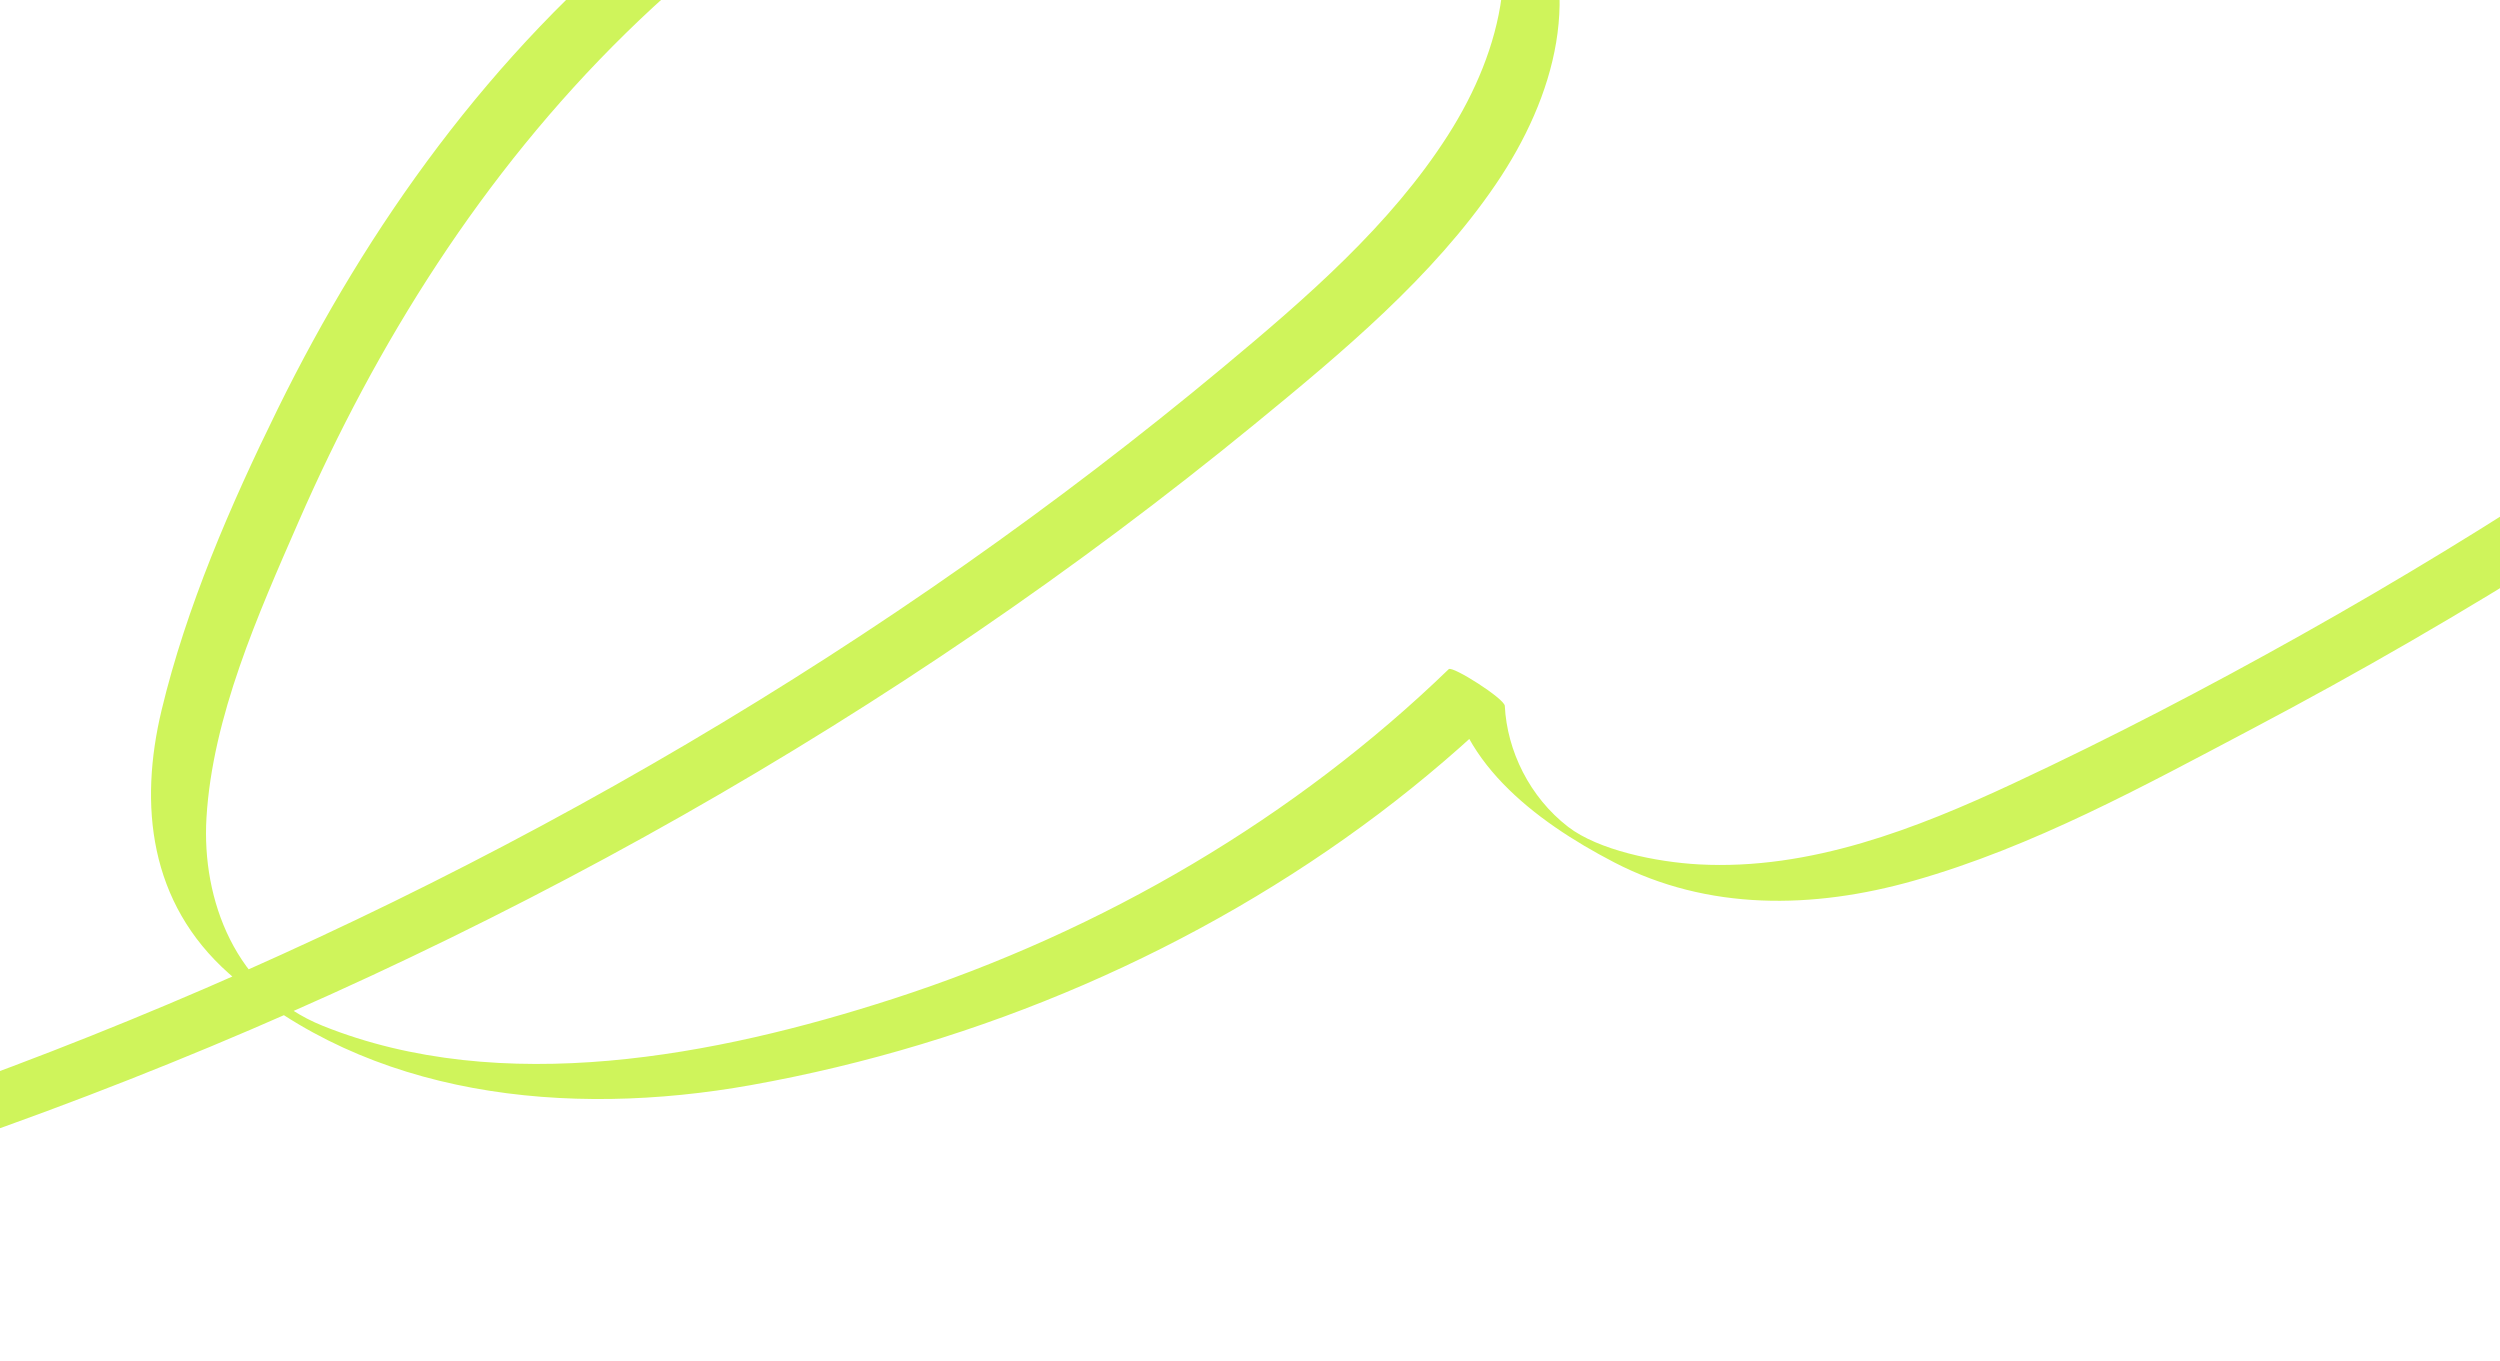 <?xml version="1.0" encoding="UTF-8"?> <svg xmlns="http://www.w3.org/2000/svg" width="371" height="202" viewBox="0 0 371 202" fill="none"> <path d="M-146.678 201.99C-76.347 193.616 -7.833 174.069 55.139 144.784C86.612 130.148 116.687 113.097 144.89 93.839C159.15 84.105 172.928 73.802 186.163 62.967C199.306 52.204 212.626 41.089 221.968 27.358C230.764 14.428 235.323 -1.533 227.248 -15.703C220.582 -27.394 206.118 -36.531 192.594 -40.908C158.792 -51.839 121.866 -31.781 97.502 -12.082C72.803 7.887 54.535 33.589 41.199 60.723C34.183 74.996 27.652 90.087 23.986 105.365C20.605 119.444 22.115 133.959 33.975 144.473C54.608 162.764 84.051 165.933 111.45 161.028C145.633 154.908 177.973 140.845 204.636 120.742C211.232 115.768 217.451 110.418 223.308 104.754C220.536 102.938 217.763 101.122 214.991 99.307C215.661 112.544 227.594 121.778 239.563 127.984C253.429 135.174 269.033 134.939 284.013 130.694C301.734 125.671 318.231 116.593 334.162 108.192C350.12 99.776 365.692 90.767 380.818 81.195C398.112 70.257 414.806 58.576 430.883 46.236C428.11 44.42 425.338 42.605 422.565 40.789C420.255 50.171 418.21 60.564 421.591 69.946C424.787 78.82 434.976 86.024 444.646 88.855C456.483 92.32 470.369 89.611 482.365 88.289C497.552 86.615 512.694 84.588 527.77 82.217C544.698 79.552 561.537 76.435 578.269 72.908C578.265 72.908 574.792 70.06 574.415 69.811C573.533 69.231 571.176 67.202 569.951 67.461C544.509 72.825 518.82 77.219 492.95 80.574C480.347 82.21 467.647 83.87 454.943 84.706C449.421 85.068 443.752 85.096 438.361 83.815C437.044 83.501 435.408 83.156 434.256 82.521C435.246 83.07 433.494 81.572 433.17 81.175C431.703 79.362 430.629 77.312 429.859 75.189C426.493 65.911 428.603 55.511 430.887 46.236C431.122 45.283 423.22 40.288 422.569 40.789C397.115 60.329 370.082 78.189 341.675 94.129C327.704 101.972 313.425 109.424 298.804 116.248C284.486 122.931 268.64 129.171 252.124 128.277C245.763 127.932 237.187 126.158 232.708 122.703C226.986 118.288 223.647 111.416 223.312 104.75C223.258 103.673 215.541 98.775 214.994 99.303C192.332 121.219 163.883 138.091 132.521 148.229C106.359 156.689 74.474 162.916 47.888 152.229C34.942 147.024 29.913 133.528 30.64 121.364C31.534 106.376 38.265 91.25 44.318 77.395C55.817 51.068 71.525 25.839 92.897 4.897C103.482 -5.479 115.459 -14.733 128.701 -22.289C143.543 -30.759 160.482 -37.646 178.312 -38.333C186.545 -38.65 194.801 -37.577 202.448 -34.781C209.73 -32.119 214.821 -27.78 218.595 -21.578C226.77 -8.133 222.981 7.369 214.898 20.033C206.365 33.406 193.857 44.223 181.373 54.613C169.112 64.817 156.37 74.554 143.2 83.805C116.548 102.527 88.152 119.251 58.435 133.797C-0.313 162.547 -64.255 182.791 -130.193 193.133C-138.434 194.424 -146.705 195.556 -155 196.543C-154.873 196.529 -151.58 199.353 -151.145 199.639C-150.156 200.288 -148.03 202.152 -146.678 201.99Z" fill="#CFF45B"></path> </svg> 